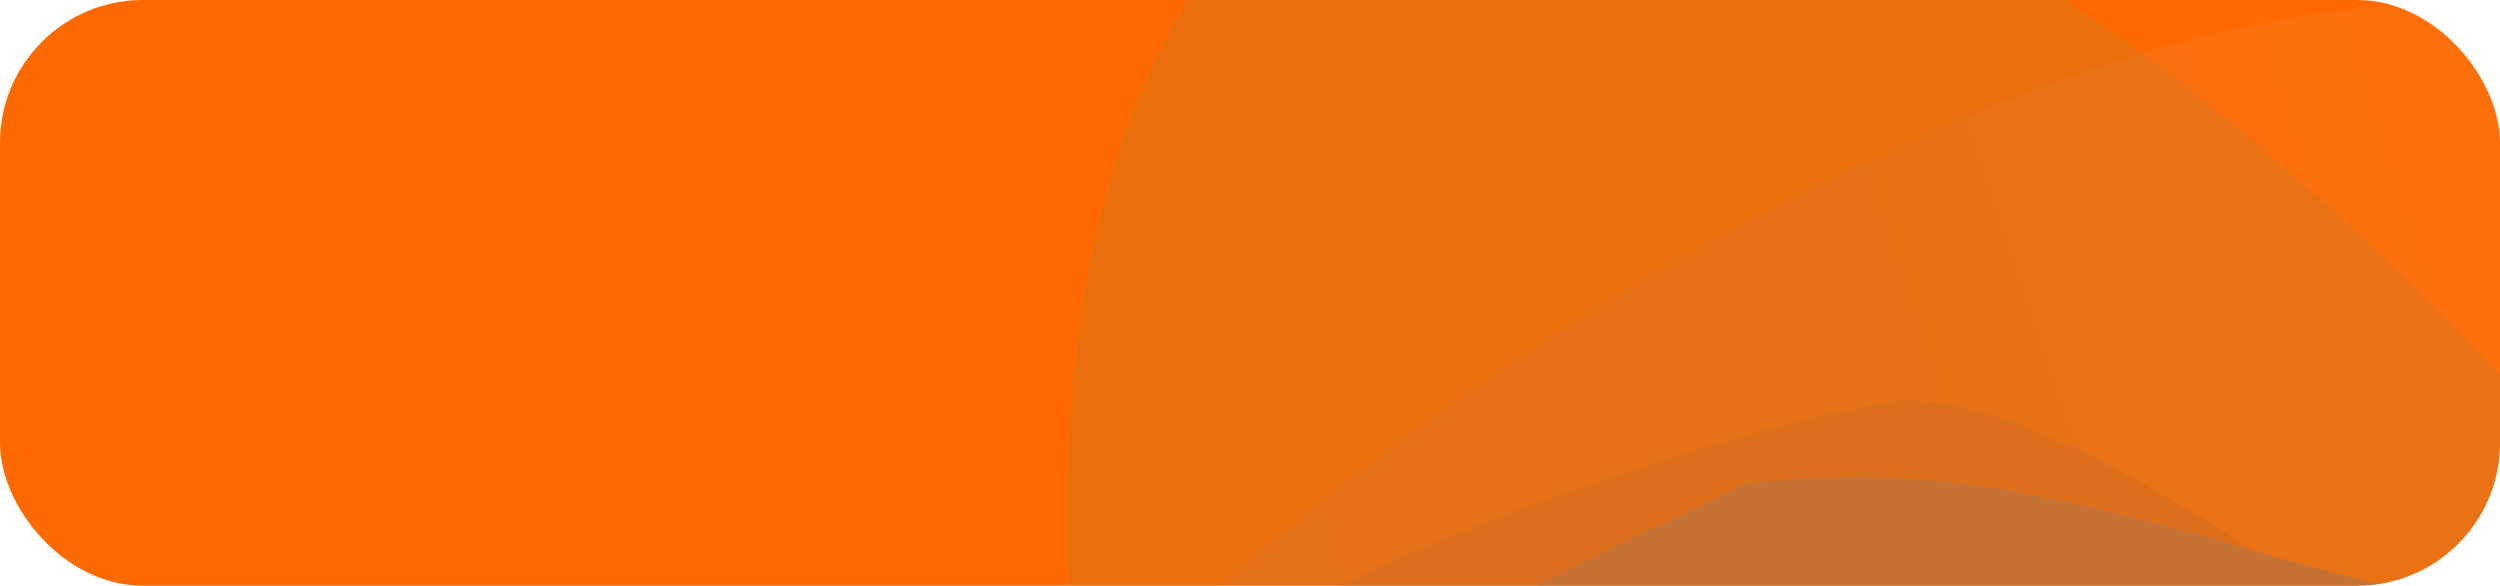<svg xmlns="http://www.w3.org/2000/svg" xmlns:xlink="http://www.w3.org/1999/xlink" viewBox="0 0 350 82">
  <defs>
    <clipPath id="clip-path">
      <rect id="Rectangle_207" data-name="Rectangle 207" width="350" height="82" rx="20" transform="translate(0.318)" fill="#45a6d5"/>
    </clipPath>
    <linearGradient id="linear-gradient" x1="0.5" x2="0.5" y2="1" gradientUnits="objectBoundingBox">
      <stop offset="0" stop-color="#daaa63"/>
      <stop offset="1" stop-color="#7981f2"/>
    </linearGradient>
  </defs>
  <g id="Group_196" data-name="Group 196" transform="translate(-292.001 -1)">
    <rect id="Rectangle_179" data-name="Rectangle 179" width="350" height="82" rx="20" transform="translate(292.001 1)" fill="#ff6a00"/>
    <g id="Mask_Group_5" data-name="Mask Group 5" transform="translate(291.683 1)" clip-path="url(#clip-path)">
      <g id="Group_71" data-name="Group 71" transform="translate(56.289 204.304) rotate(-73)" opacity="0.56">
        <path id="Path_370" data-name="Path 370" d="M42.874-.029c38.8-.052,91.512,54.835,112.828,84.143,14.263,19.61-2.93,84.825-2.963,111.067-.082,65.442,5.931,91.05-58.84,91.137-52.529.07-90.038-116.65-93.566-192.1C.333,94.217-7.065.038,42.874-.029Z" transform="matrix(-0.809, 0.588, -0.588, -0.809, 302.198, 234.226)" opacity="0.17" fill="url(#linear-gradient)"/>
        <path id="Path_371" data-name="Path 371" d="M43.085.832c40.289,1.492,97.063,56.518,120.284,85.629,15.537,19.478.1,81.685,1.033,106.991,2.337,63.106,9.529,88.041-57.732,85.55C52.122,276.982,8.851,162.93,2.394,90.028,2.394,90.028-8.773-1.088,43.085.832Z" transform="matrix(0.985, 0.174, -0.174, 0.985, 56.005, 41.154)" fill="#915b3f" opacity="0.39"/>
        <path id="Path_372" data-name="Path 372" d="M59.777-.908c53.136-1.558,123.874,46.991,152.289,73.18,19.013,17.523-6.263,78.314-7,102.508-1.848,60.334,5.708,83.708-83,86.309C50.12,263.2,1.847,157.053-.984,87.633-.984,87.633-8.617,1.1,59.777-.908Z" transform="translate(262.235 34.122) rotate(82)" fill="#a57f3d" opacity="0.39"/>
        <path id="Path_369" data-name="Path 369" d="M43.134.722c39.543,1.292,90.775,70.129,113.445,99.653,12.543,33.818,4.008,70.114,4.82,95.888,2.024,64.275,8.977,89.635-57.038,87.478C66.472,282.5,13.651,147.339,6.754,126.68-9.339,102.975,15.788,8.388,43.134.722Z" transform="translate(20.887 53.895) rotate(-5)" fill="#9a765c"/>
      </g>
    </g>
  </g>
</svg>
